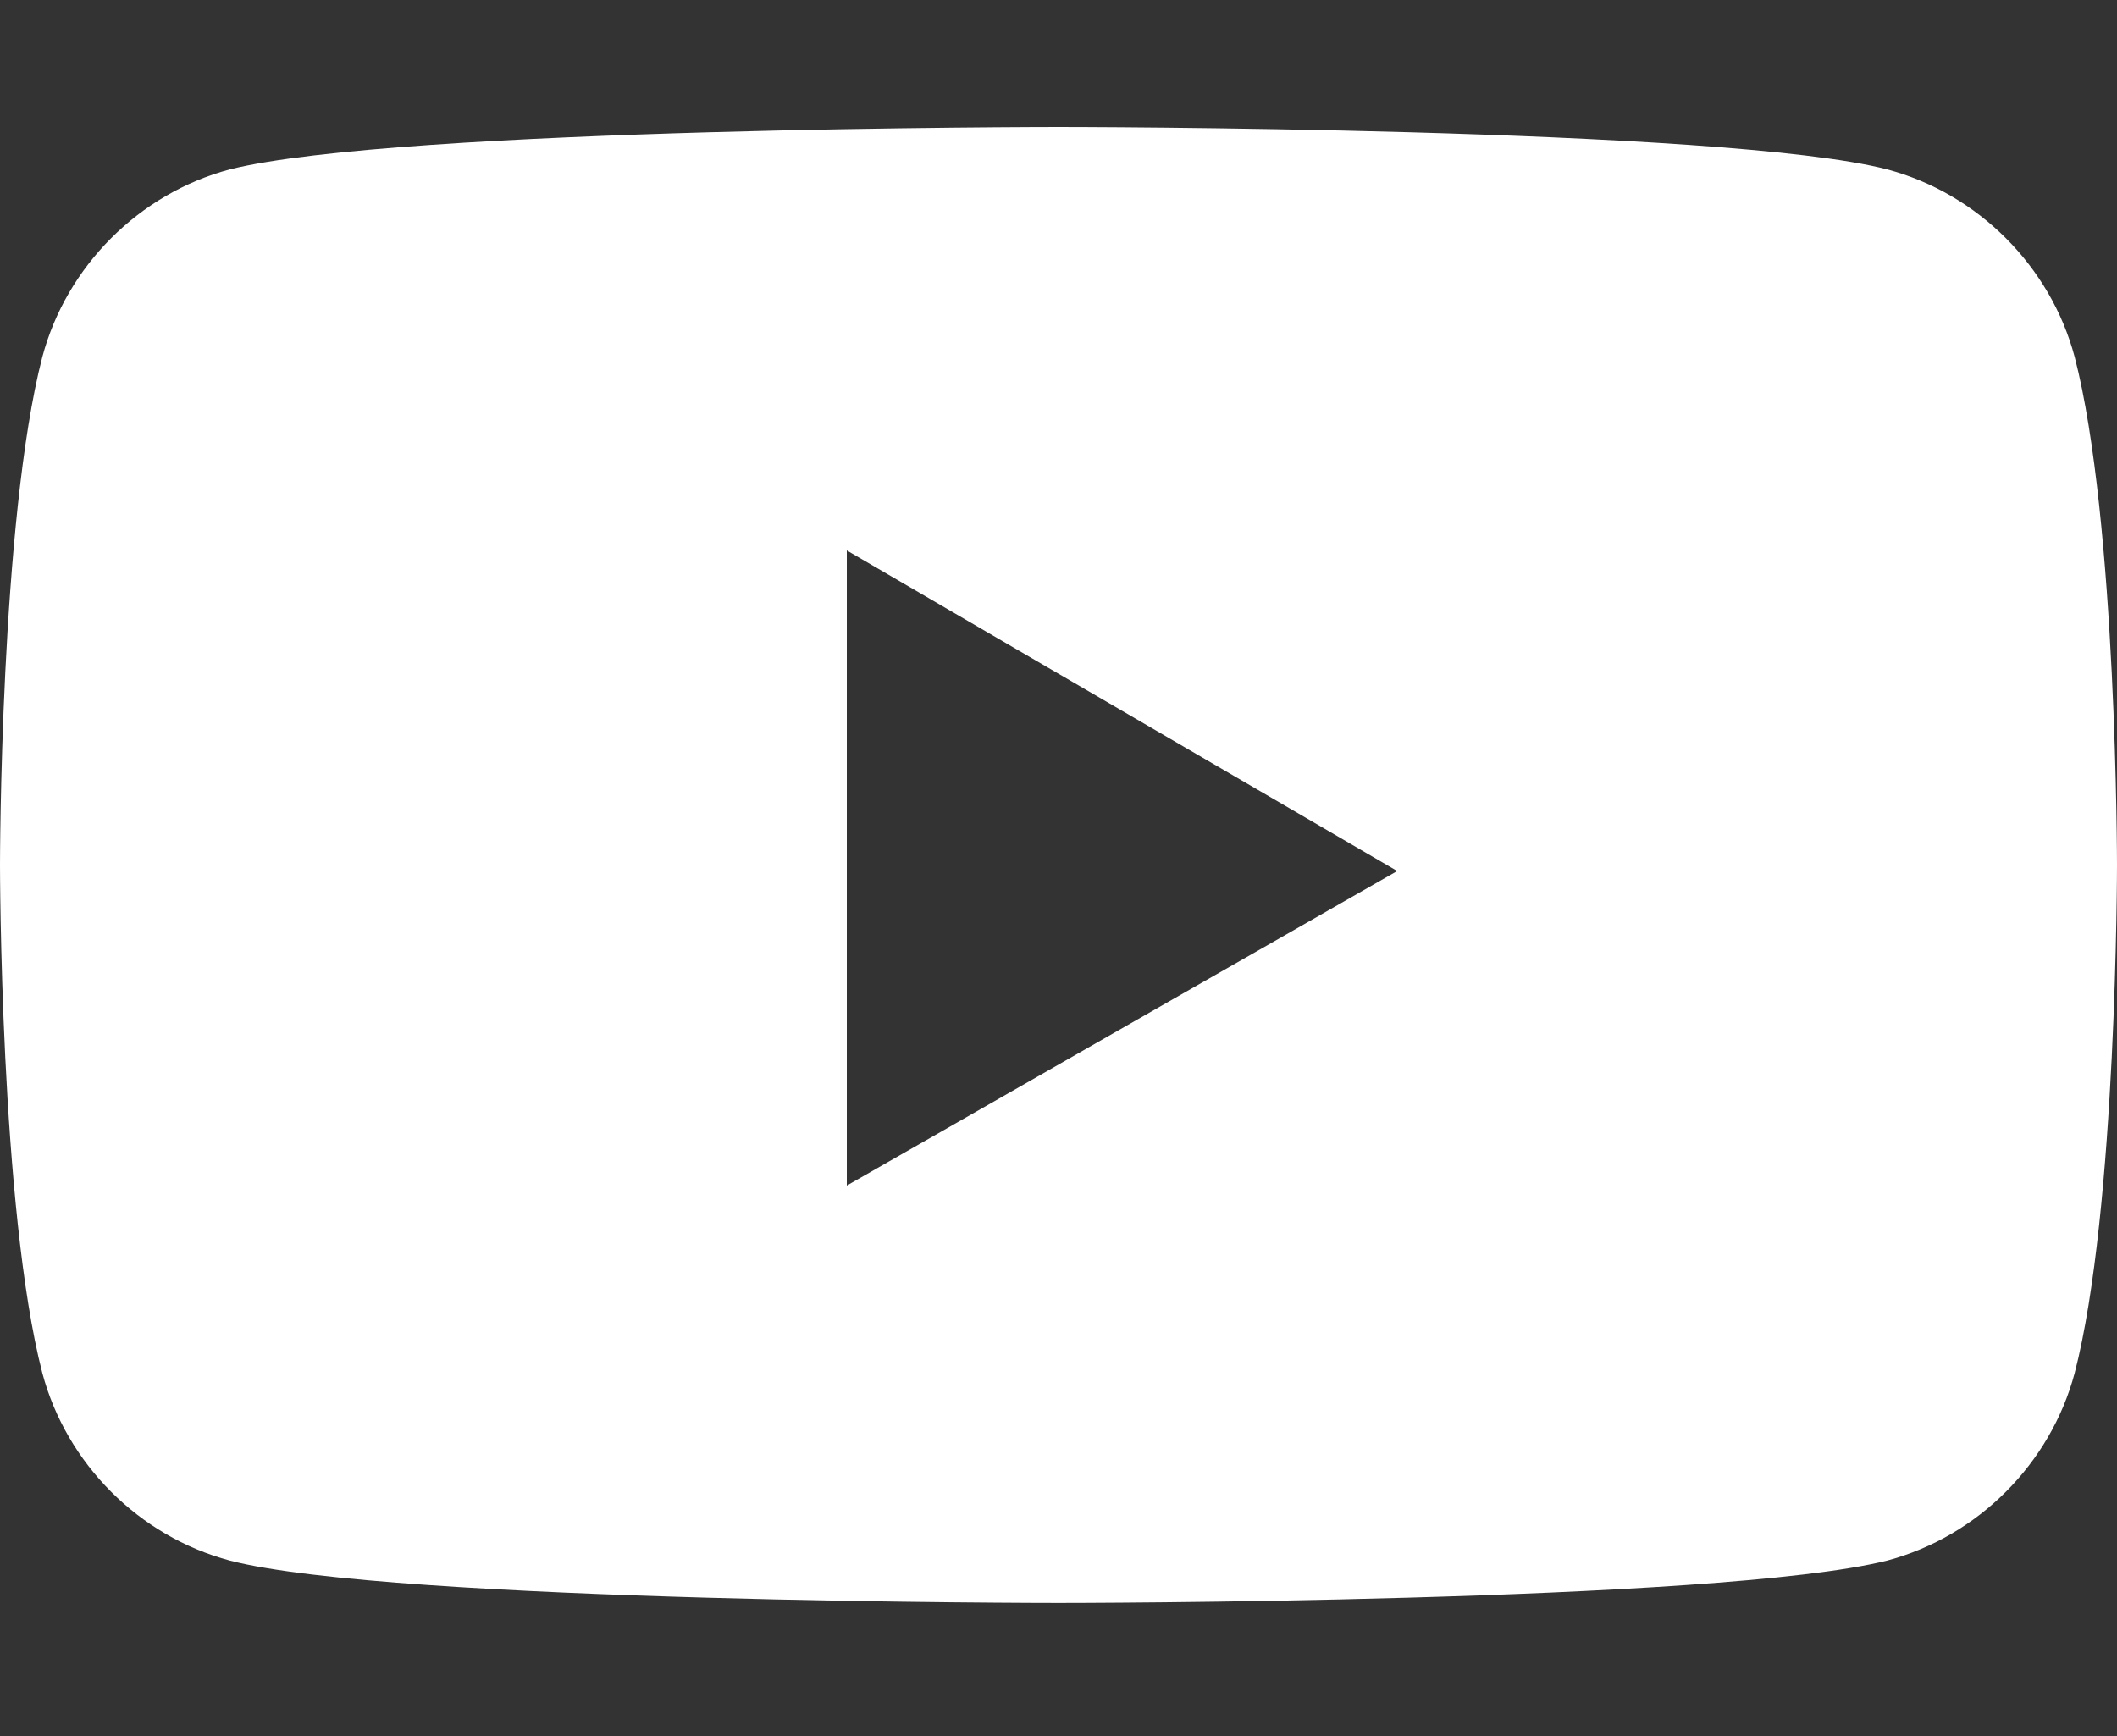 <?xml version="1.0" encoding="UTF-8"?>
<svg id="_レイヤー_1" data-name="レイヤー 1" xmlns="http://www.w3.org/2000/svg" version="1.1" viewBox="0 0 35 28.7">
  <rect x="0" y="0" width="35" height="28.7" fill="#333333" stroke="none"/>
  <defs>
    <style>
      .cls-1 {
        fill: #fff;
        stroke-width: 0px;
      }
    </style>
  </defs>
  <path class="cls-1" d="M34.3,5.9c-.4-1.5-1.6-2.7-3.1-3.1-2.7-.7-13.7-.7-13.7-.7,0,0-10.9,0-13.7.7-1.5.4-2.7,1.6-3.1,3.1-.7,2.7-.7,8.4-.7,8.4,0,0,0,5.7.7,8.4.4,1.5,1.6,2.7,3.1,3.1,2.7.7,13.7.7,13.7.7,0,0,10.9,0,13.7-.7,1.5-.4,2.7-1.6,3.1-3.1.7-2.7.7-8.4.7-8.4,0,0,0-5.7-.7-8.4ZM14,19.6v-10.5l9.1,5.3-9.1,5.2Z"/>
</svg>